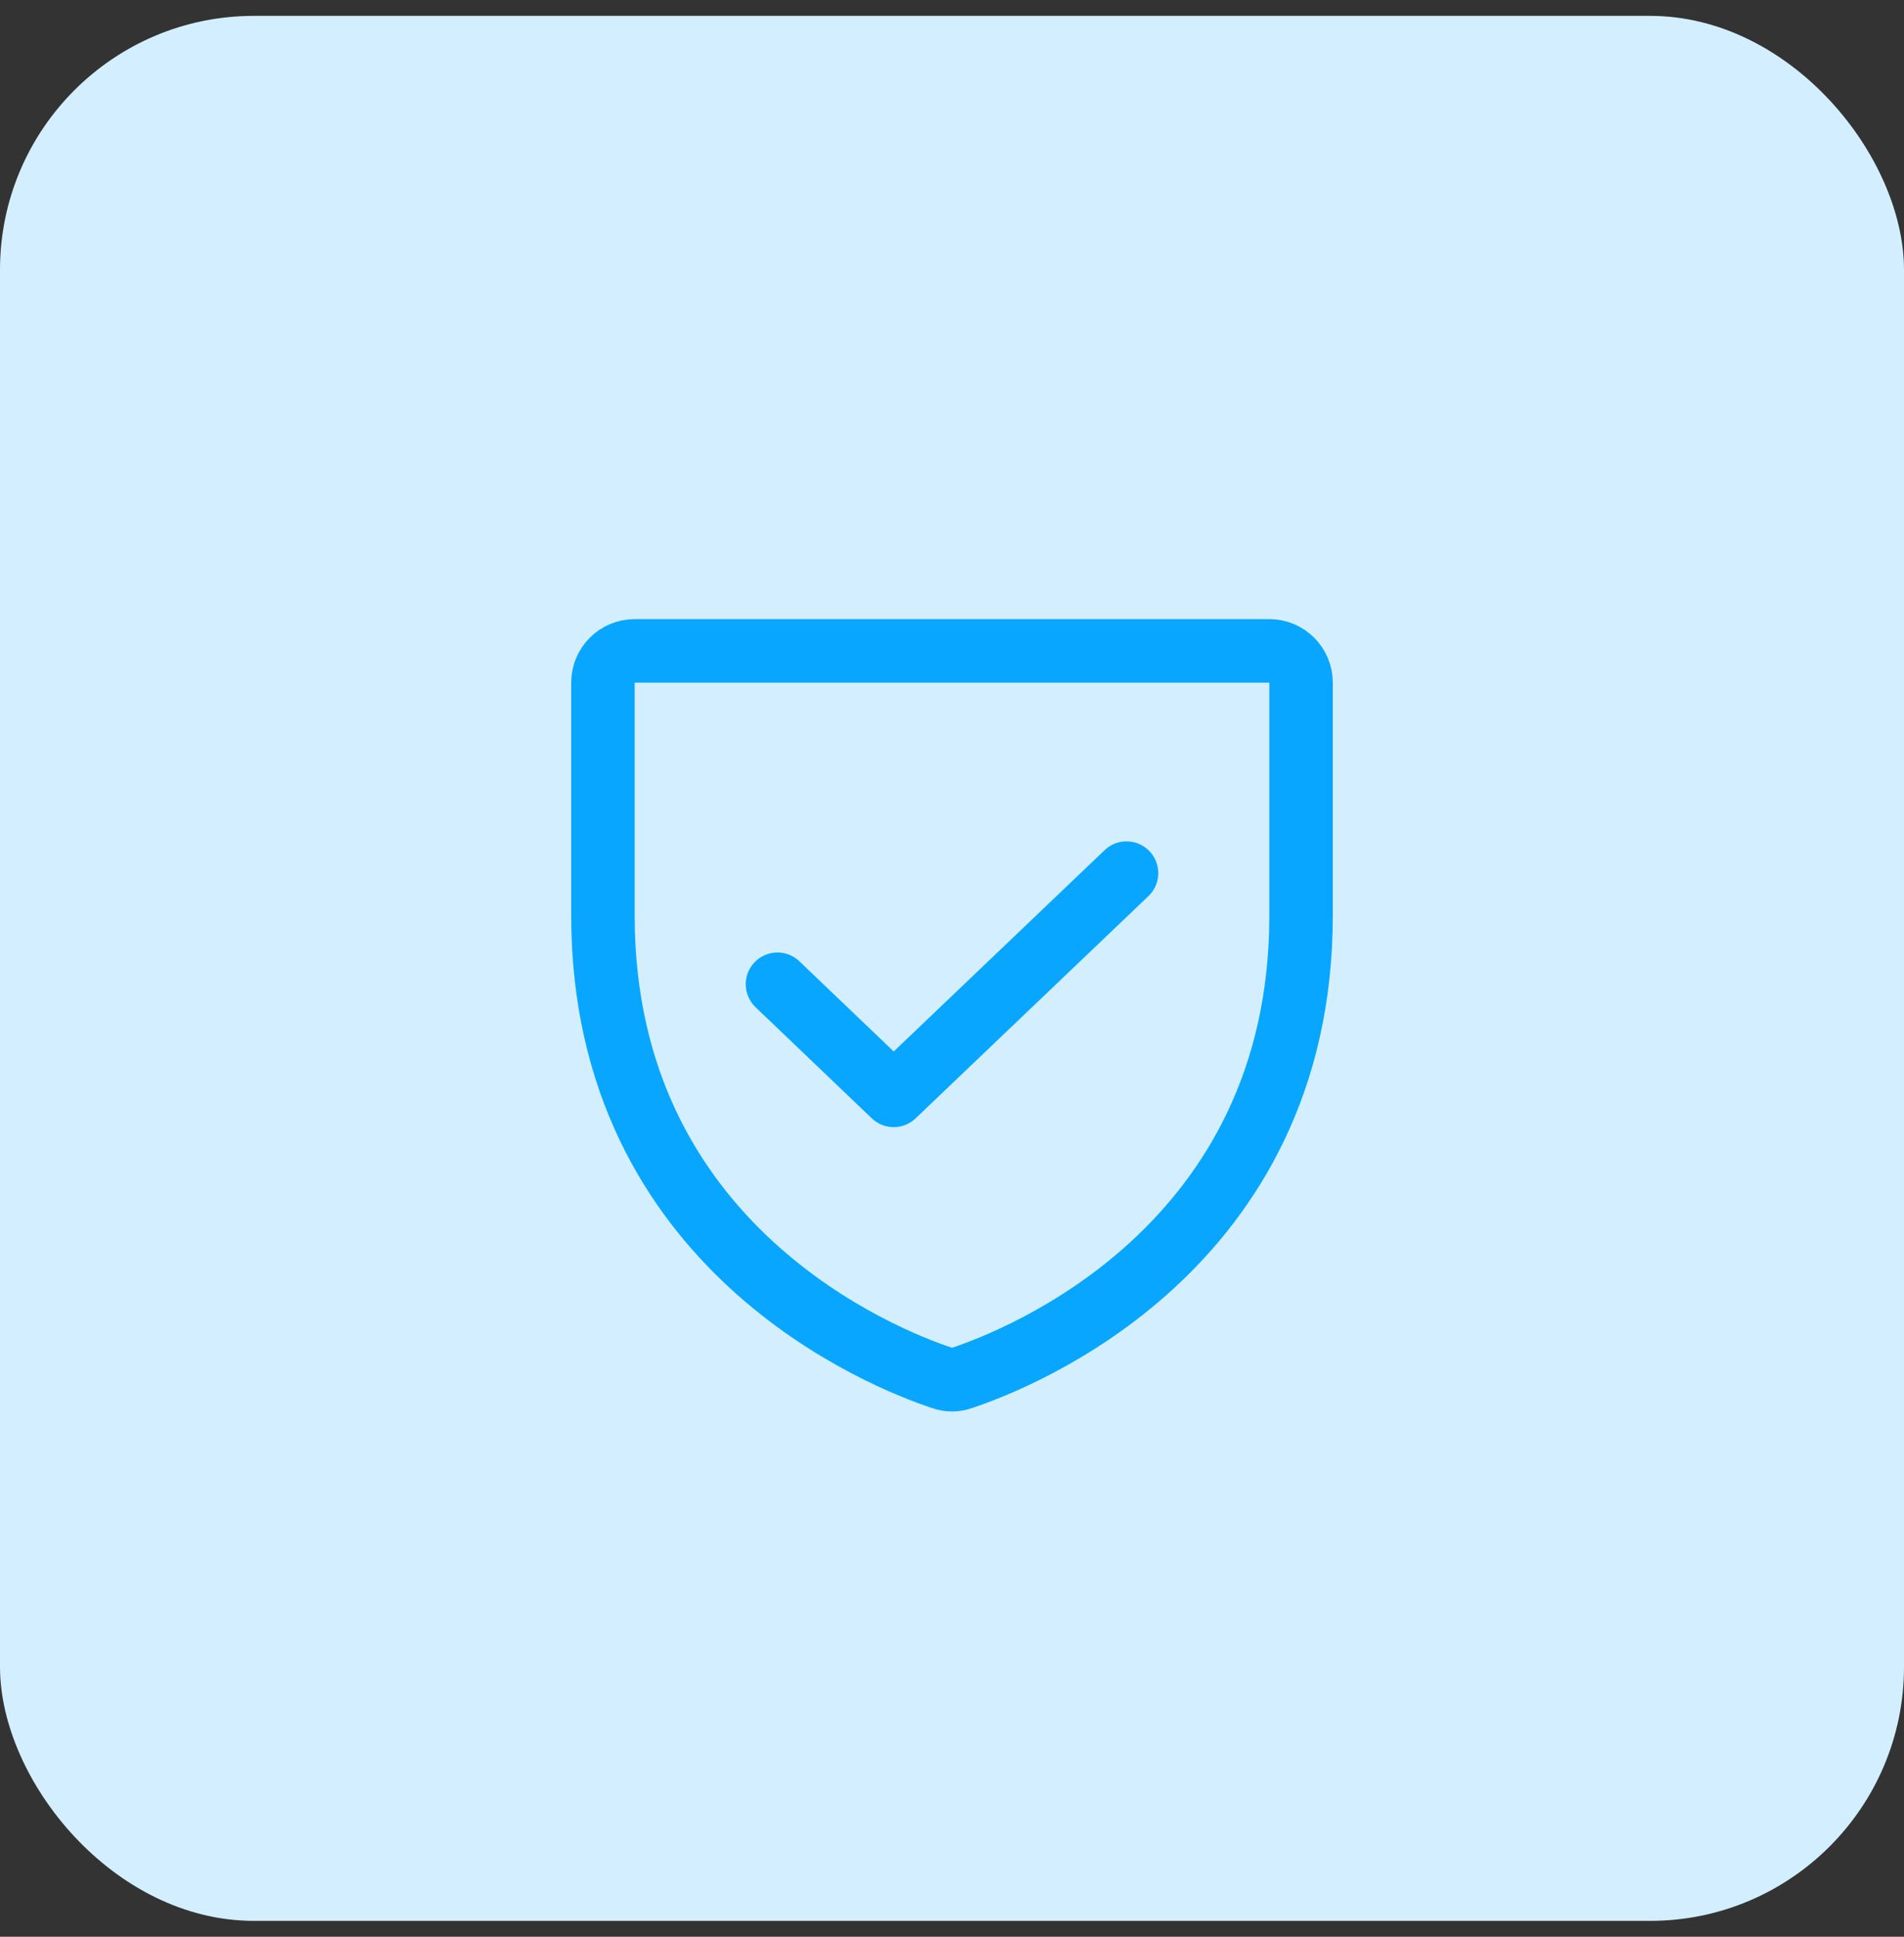 <?xml version="1.0" encoding="UTF-8"?> <svg xmlns="http://www.w3.org/2000/svg" width="60" height="61" viewBox="0 0 60 61" fill="none"><rect x="0" y="0" width="60" height="61" fill="#333333" stroke="none"/> <rect y="0.5" width="60" height="60" rx="8" fill="#D3EFFF"></rect> <path d="M19 28.837V21.5C19 21.235 19.105 20.98 19.293 20.793C19.48 20.605 19.735 20.5 20 20.5H40C40.265 20.5 40.52 20.605 40.707 20.793C40.895 20.98 41 21.235 41 21.5V28.837C41 39.337 32.087 42.812 30.312 43.4C30.111 43.475 29.889 43.475 29.688 43.4C27.913 42.812 19 39.337 19 28.837Z" stroke="#08A6FF" stroke-width="2" stroke-linecap="round" stroke-linejoin="round"></path> <path d="M35.5 27.5L28.163 34.5L24.5 31" stroke="#08A6FF" stroke-width="2" stroke-linecap="round" stroke-linejoin="round"></path> </svg> 